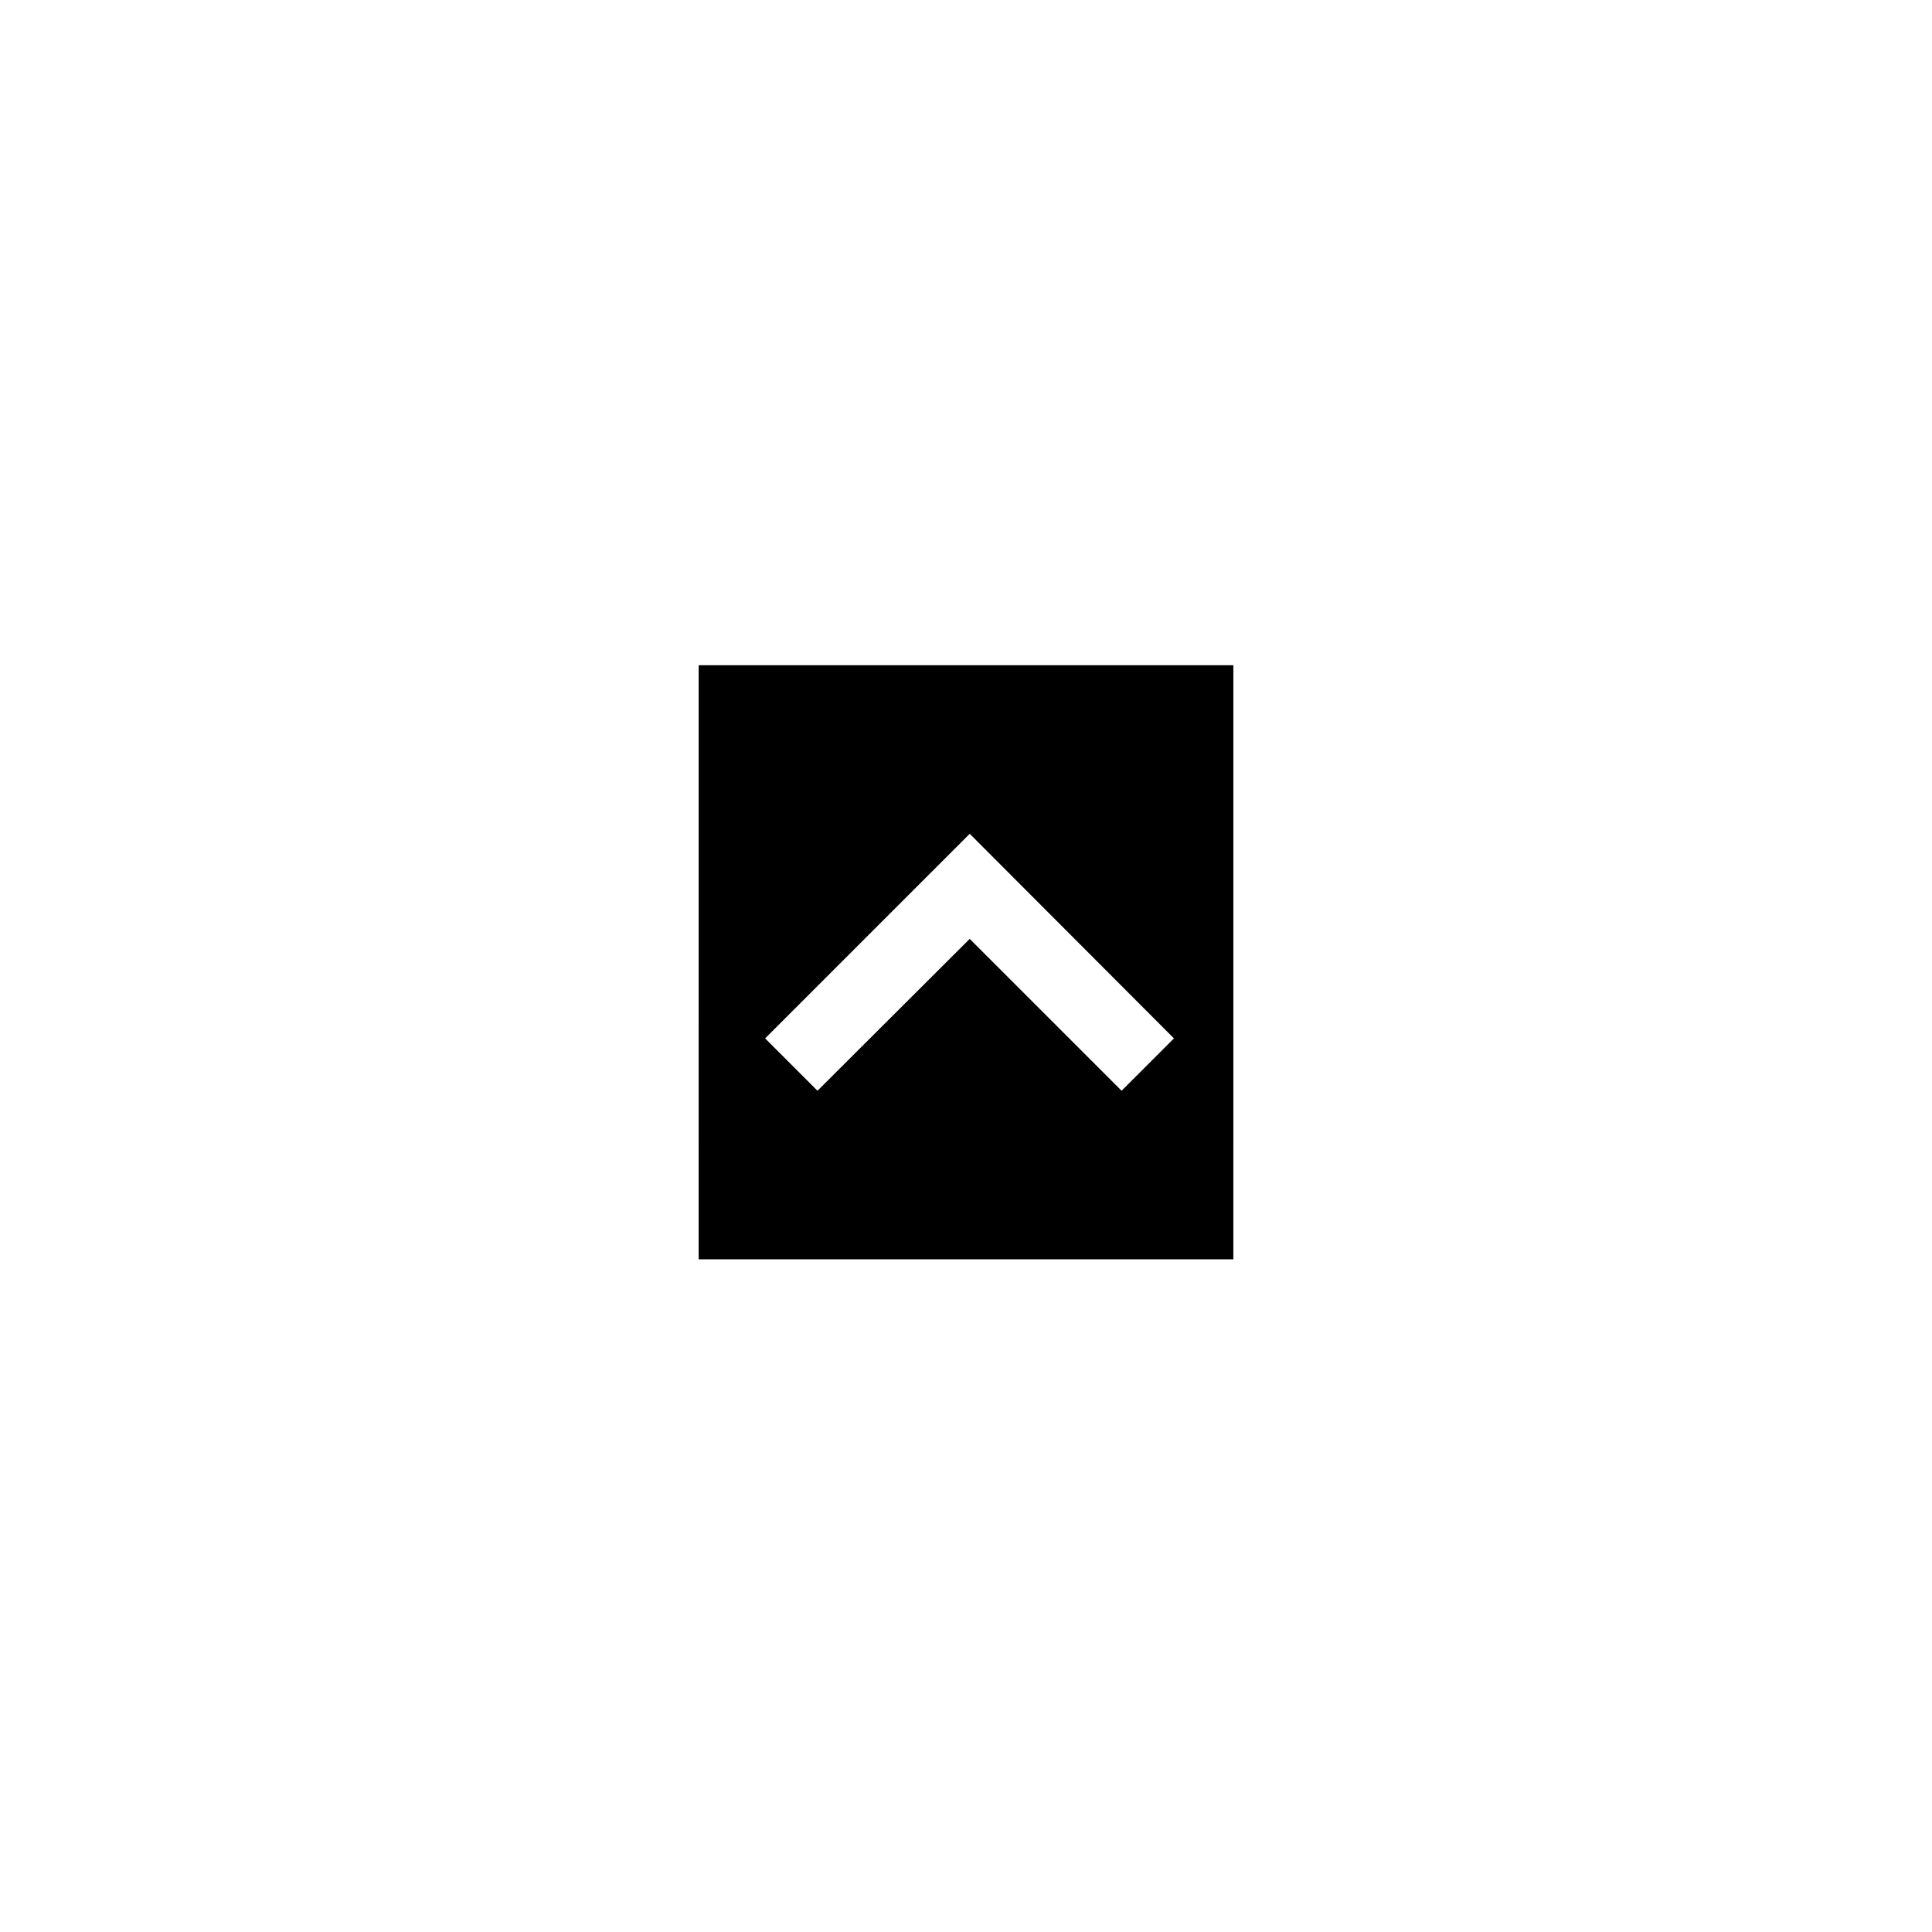 <?xml version="1.0" encoding="UTF-8"?>
<!-- Uploaded to: ICON Repo, www.svgrepo.com, Generator: ICON Repo Mixer Tools -->
<svg fill="#000000" width="800px" height="800px" version="1.1" viewBox="144 144 512 512" xmlns="http://www.w3.org/2000/svg">
 <path d="m329.15 477.73h141.7l0.004-157.44h-141.7zm71.836-84.918-40.344 40.246-13.875-13.875 54.219-54.219 54.121 54.219-13.875 13.875z"/>
</svg>